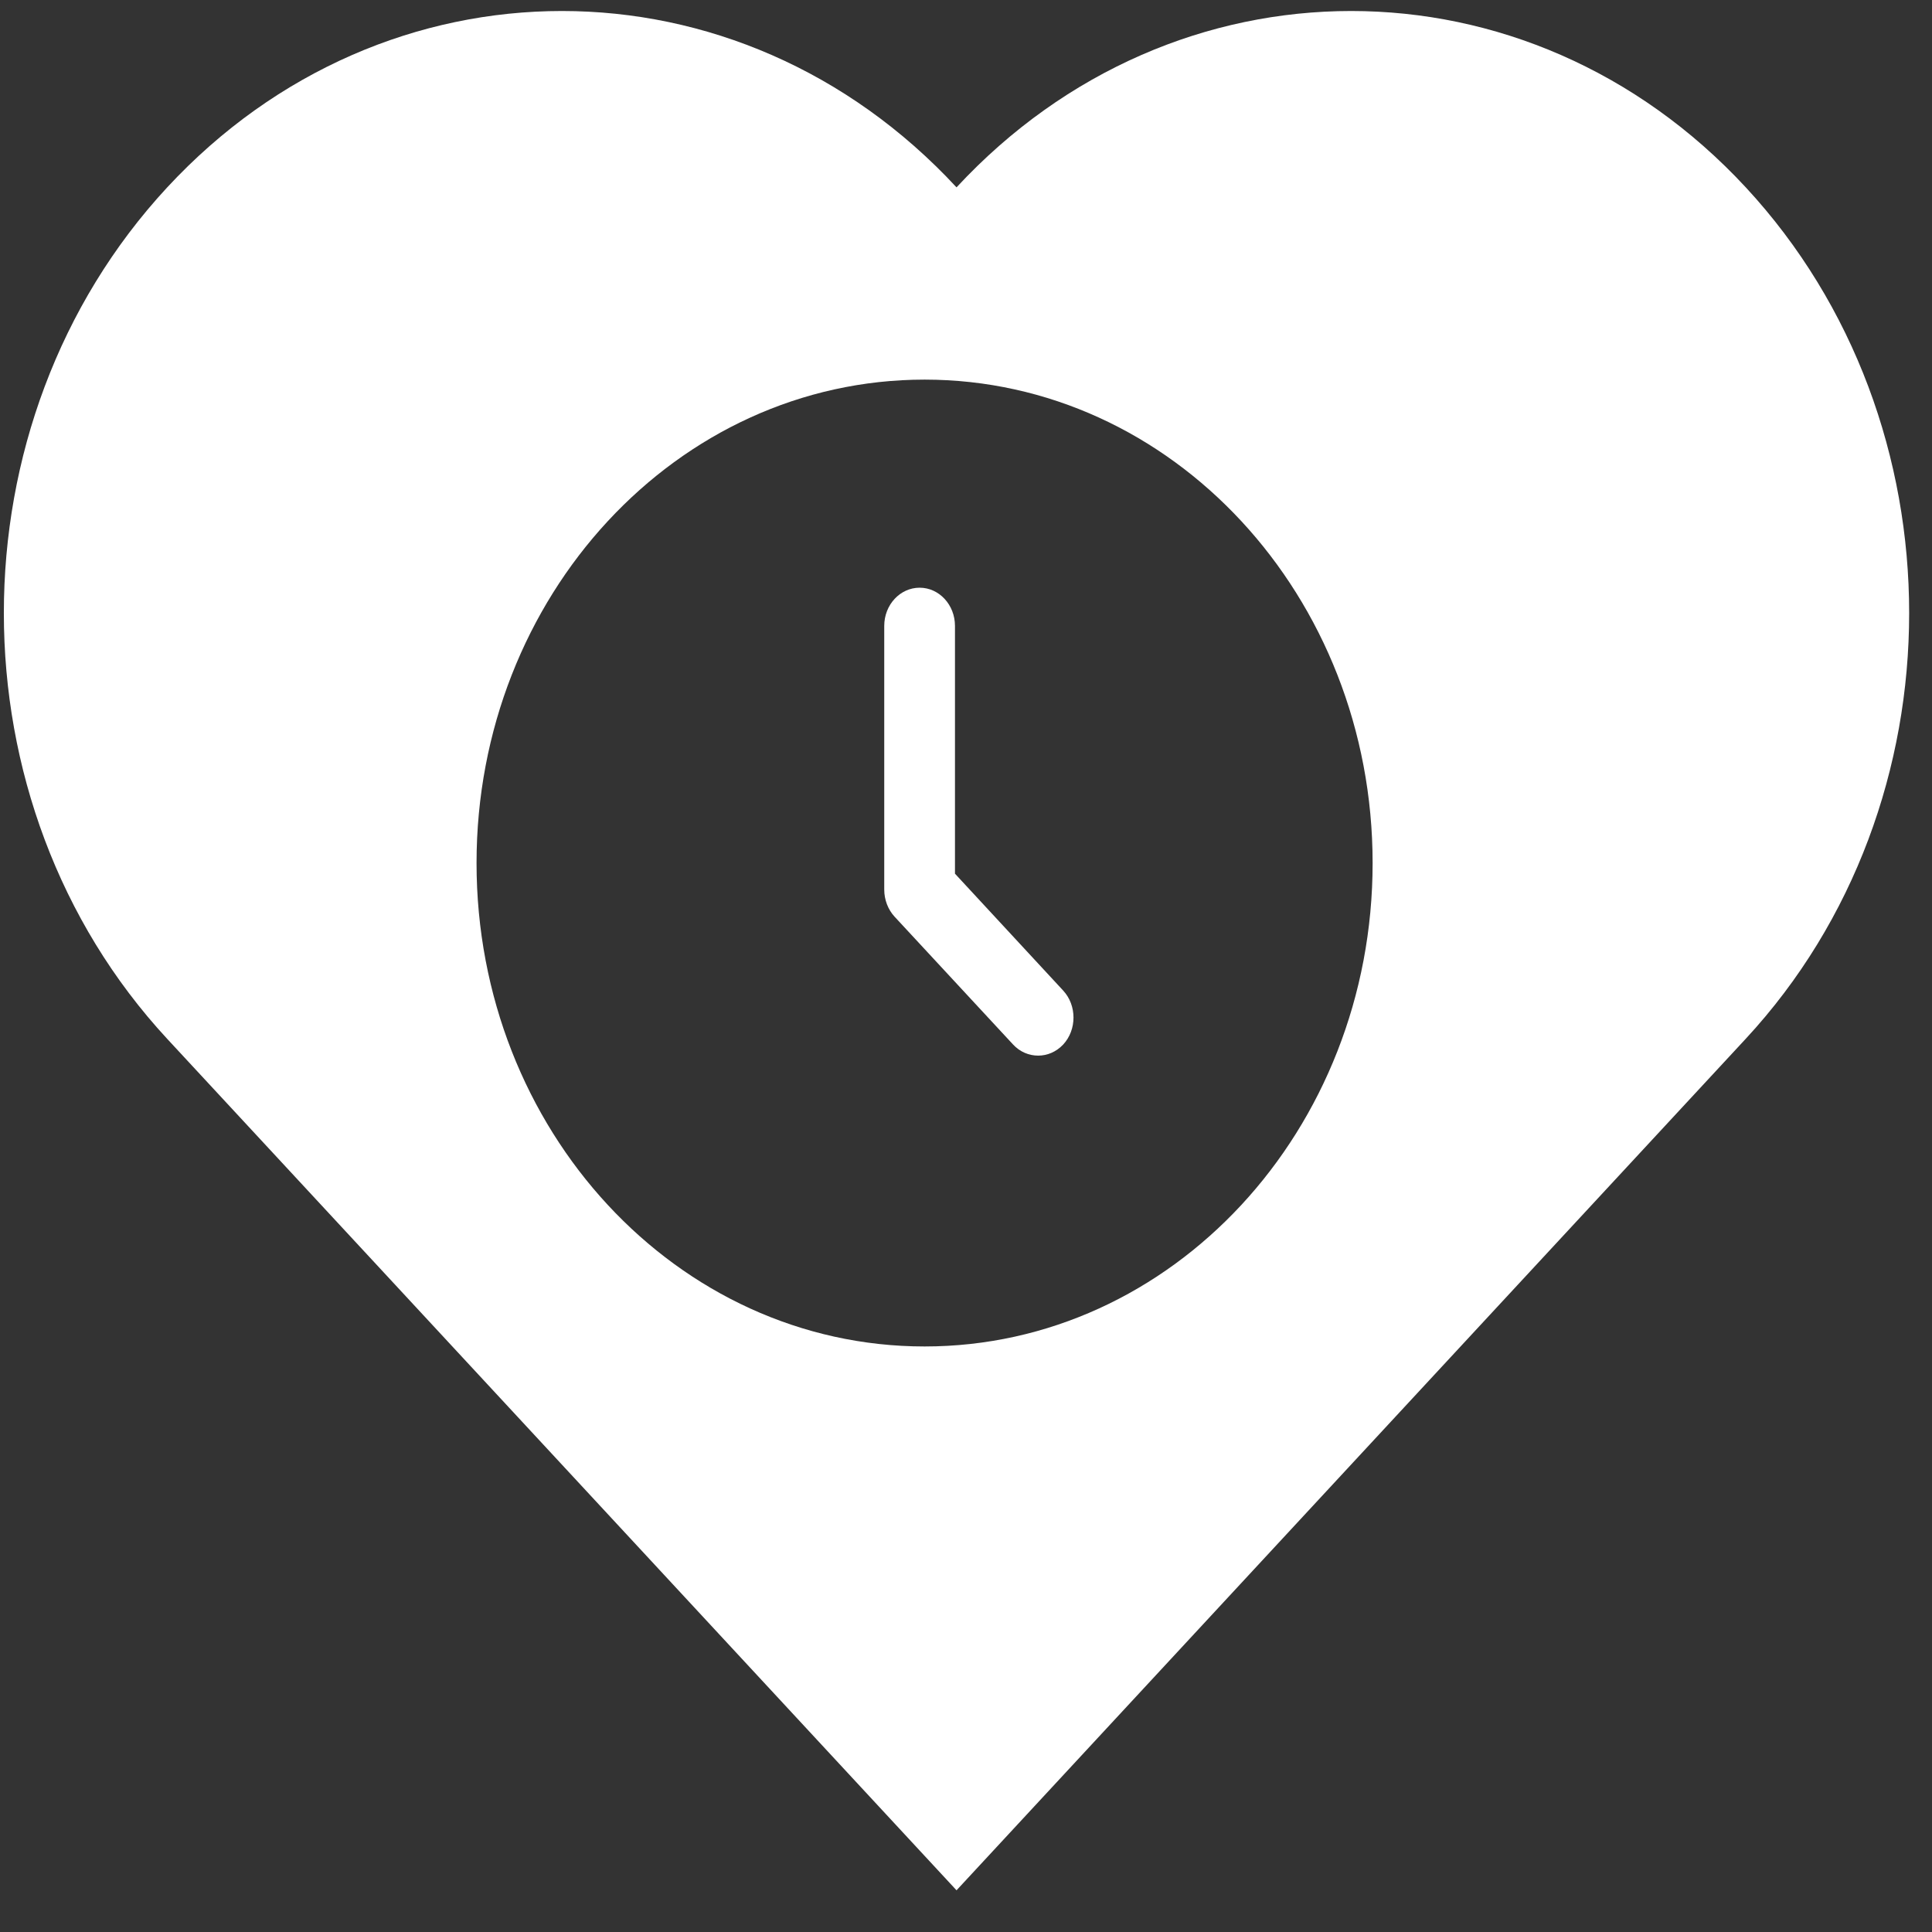 <?xml version="1.0" encoding="UTF-8"?>
<svg width="41px" height="41px" viewBox="0 0 41 41" version="1.1" xmlns="http://www.w3.org/2000/svg" xmlns:xlink="http://www.w3.org/1999/xlink">
    <rect x="0" y="0" width="41" height="41" fill="#333333" stroke="none"/>
    <!-- Generator: Sketch 50.2 (55047) - http://www.bohemiancoding.com/sketch -->
    <title>ico_heart</title>
    <desc>Created with Sketch.</desc>
    <defs></defs>
    <g id="Page-1" stroke="none" stroke-width="1" fill="none" fill-rule="evenodd">
        <g id="homepage-v2-funnel-slider-scroll" transform="translate(-305, -4140)" fill="#FFFFFF">
            <g id="CUstomer-Support-banner" transform="translate(0, 3591)">
                <g id="ico_heart" transform="translate(305, 549)">
                    <path d="M37.048,3.976 C32.424,-1.014 24.925,-1.014 20.299,3.976 C15.675,-1.014 8.176,-1.014 3.549,3.976 C-1.074,8.965 -1.074,17.055 3.549,22.047 L20.299,40.115 L37.048,22.044 C41.671,17.055 41.671,8.965 37.048,3.976 Z M19.621,28.574 C14.369,28.574 10.113,23.982 10.113,18.315 C10.113,12.649 14.369,8.056 19.621,8.056 C24.873,8.056 29.129,12.649 29.129,18.315 C29.129,23.982 24.873,28.574 19.621,28.574 Z" id="Fill-1"></path>
                    <path d="M20.266,18.541 L20.266,13.282 C20.266,12.835 19.93,12.472 19.516,12.472 C19.101,12.472 18.765,12.835 18.765,13.282 L18.765,18.879 C18.765,19.093 18.844,19.301 18.984,19.453 L21.499,22.166 C21.645,22.324 21.838,22.402 22.031,22.402 C22.224,22.402 22.414,22.324 22.563,22.166 C22.854,21.852 22.854,21.337 22.563,21.022 L20.266,18.541 Z" id="Fill-2"></path>
                </g>
            </g>
        </g>
    </g>
</svg>